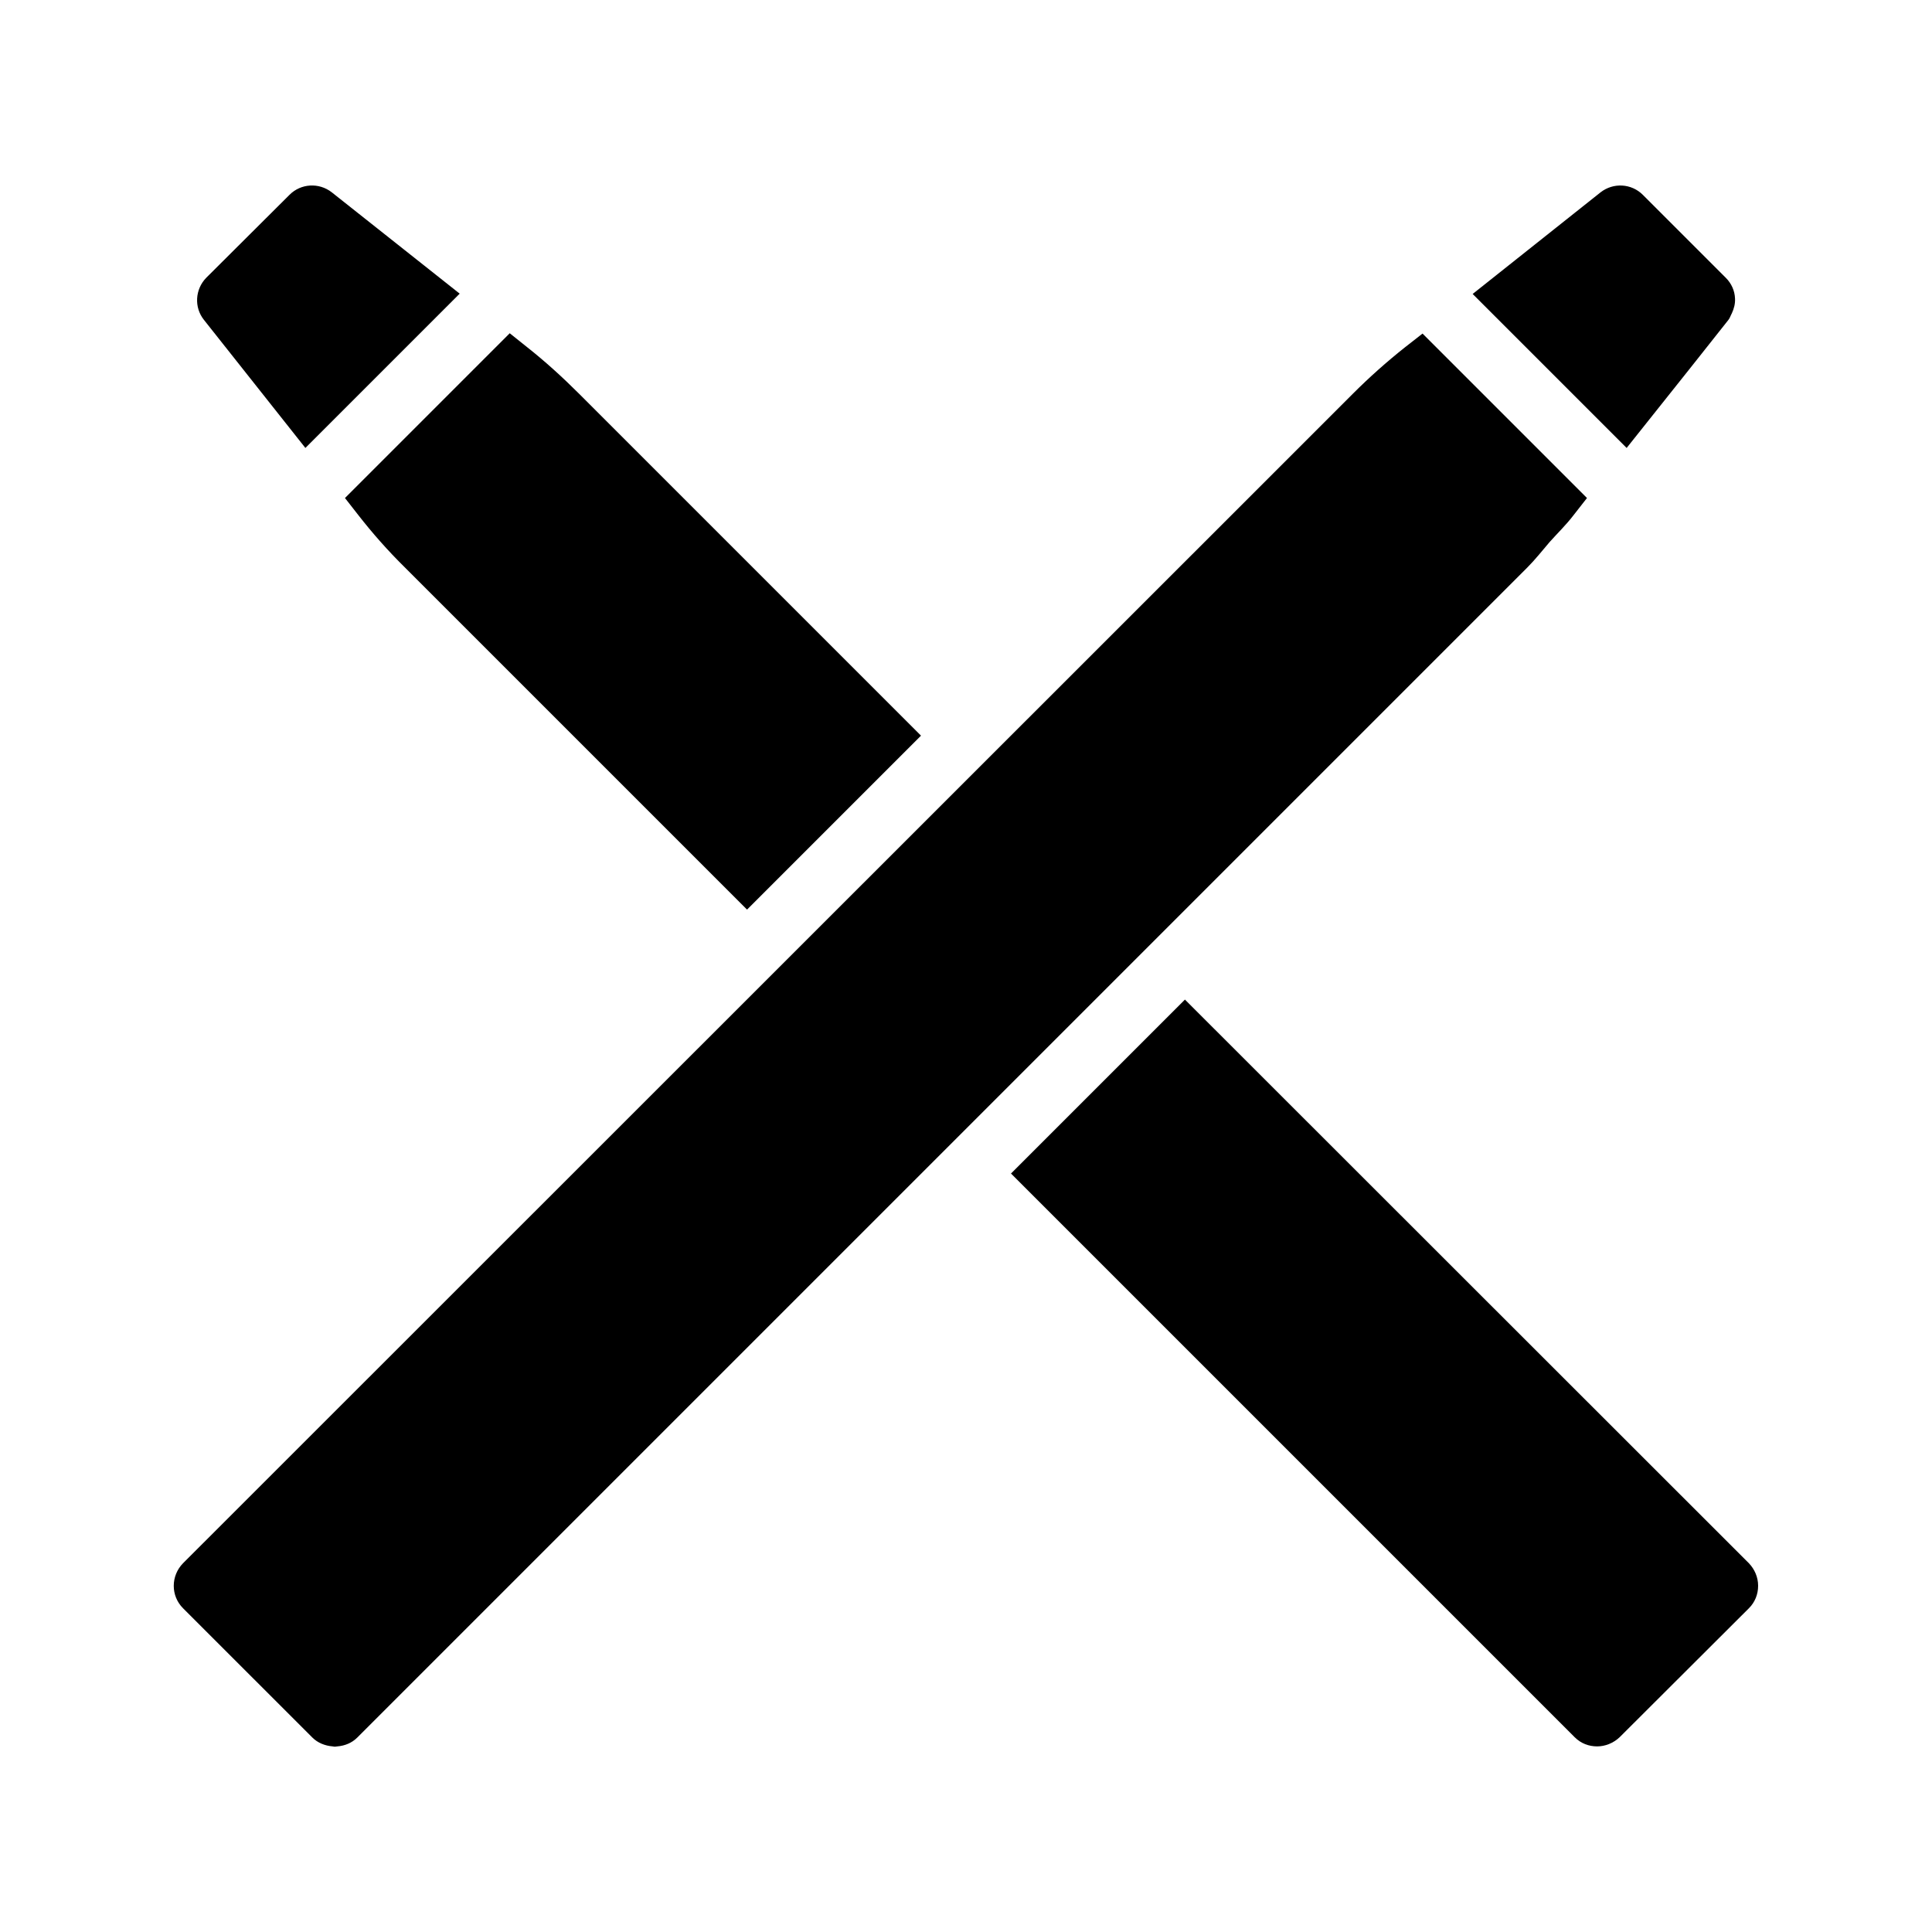 <?xml version="1.0" encoding="UTF-8"?>
<!-- Uploaded to: SVG Find, www.svgrepo.com, Generator: SVG Find Mixer Tools -->
<svg fill="#000000" width="800px" height="800px" version="1.1" viewBox="144 144 512 512" xmlns="http://www.w3.org/2000/svg">
 <g>
  <path d="m568.19 194.95-33.922 26.953 40.809 40.809 17.047-21.41 9.91-12.512c0.418-0.504 0.586-1.176 0.922-1.762 0.586-1.258 0.922-2.602 0.84-3.945-0.082-2.016-0.922-3.945-2.434-5.457l-22-22c-3.027-3.027-7.812-3.281-11.172-0.676z"/>
  <path d="m458.02 408.9-46.098 46.098 149.38 149.38c1.68 1.68 3.777 2.434 5.961 2.434 2.098 0 4.281-0.84 5.961-2.434l34.258-34.176c1.598-1.594 2.438-3.691 2.438-5.957 0-2.266-0.922-4.367-2.434-5.961z"/>
  <path d="m224.93 262.71 40.891-40.891-33.922-26.871c-3.359-2.606-8.145-2.352-11.168 0.672l-22.082 22c-2.941 3.019-3.277 7.809-0.59 11.168z"/>
  <path d="m283.7 236.01-4.617-3.695-43.664 43.664 3.609 4.617c3.609 4.617 7.727 9.32 12.258 13.77l90.688 90.688 46.098-46.098-90.602-90.602c-4.367-4.367-8.984-8.566-13.77-12.344z"/>
  <path d="m226.77 604.46c1.426 1.426 3.359 2.184 5.375 2.352 0.168 0 0.336 0.082 0.586 0.082s0.418-0.082 0.672-0.082c2.016-0.168 3.863-0.922 5.289-2.352l310.01-310.01c2.098-2.098 4.031-4.535 5.961-6.801 2.098-2.352 4.367-4.535 6.297-7.055l3.609-4.617-43.578-43.578-4.617 3.609c-4.871 3.863-9.488 7.977-13.855 12.344l-20.824 20.824-289.19 289.1c-3.273 3.359-3.273 8.648 0 11.922z"/>
 </g>
</svg>